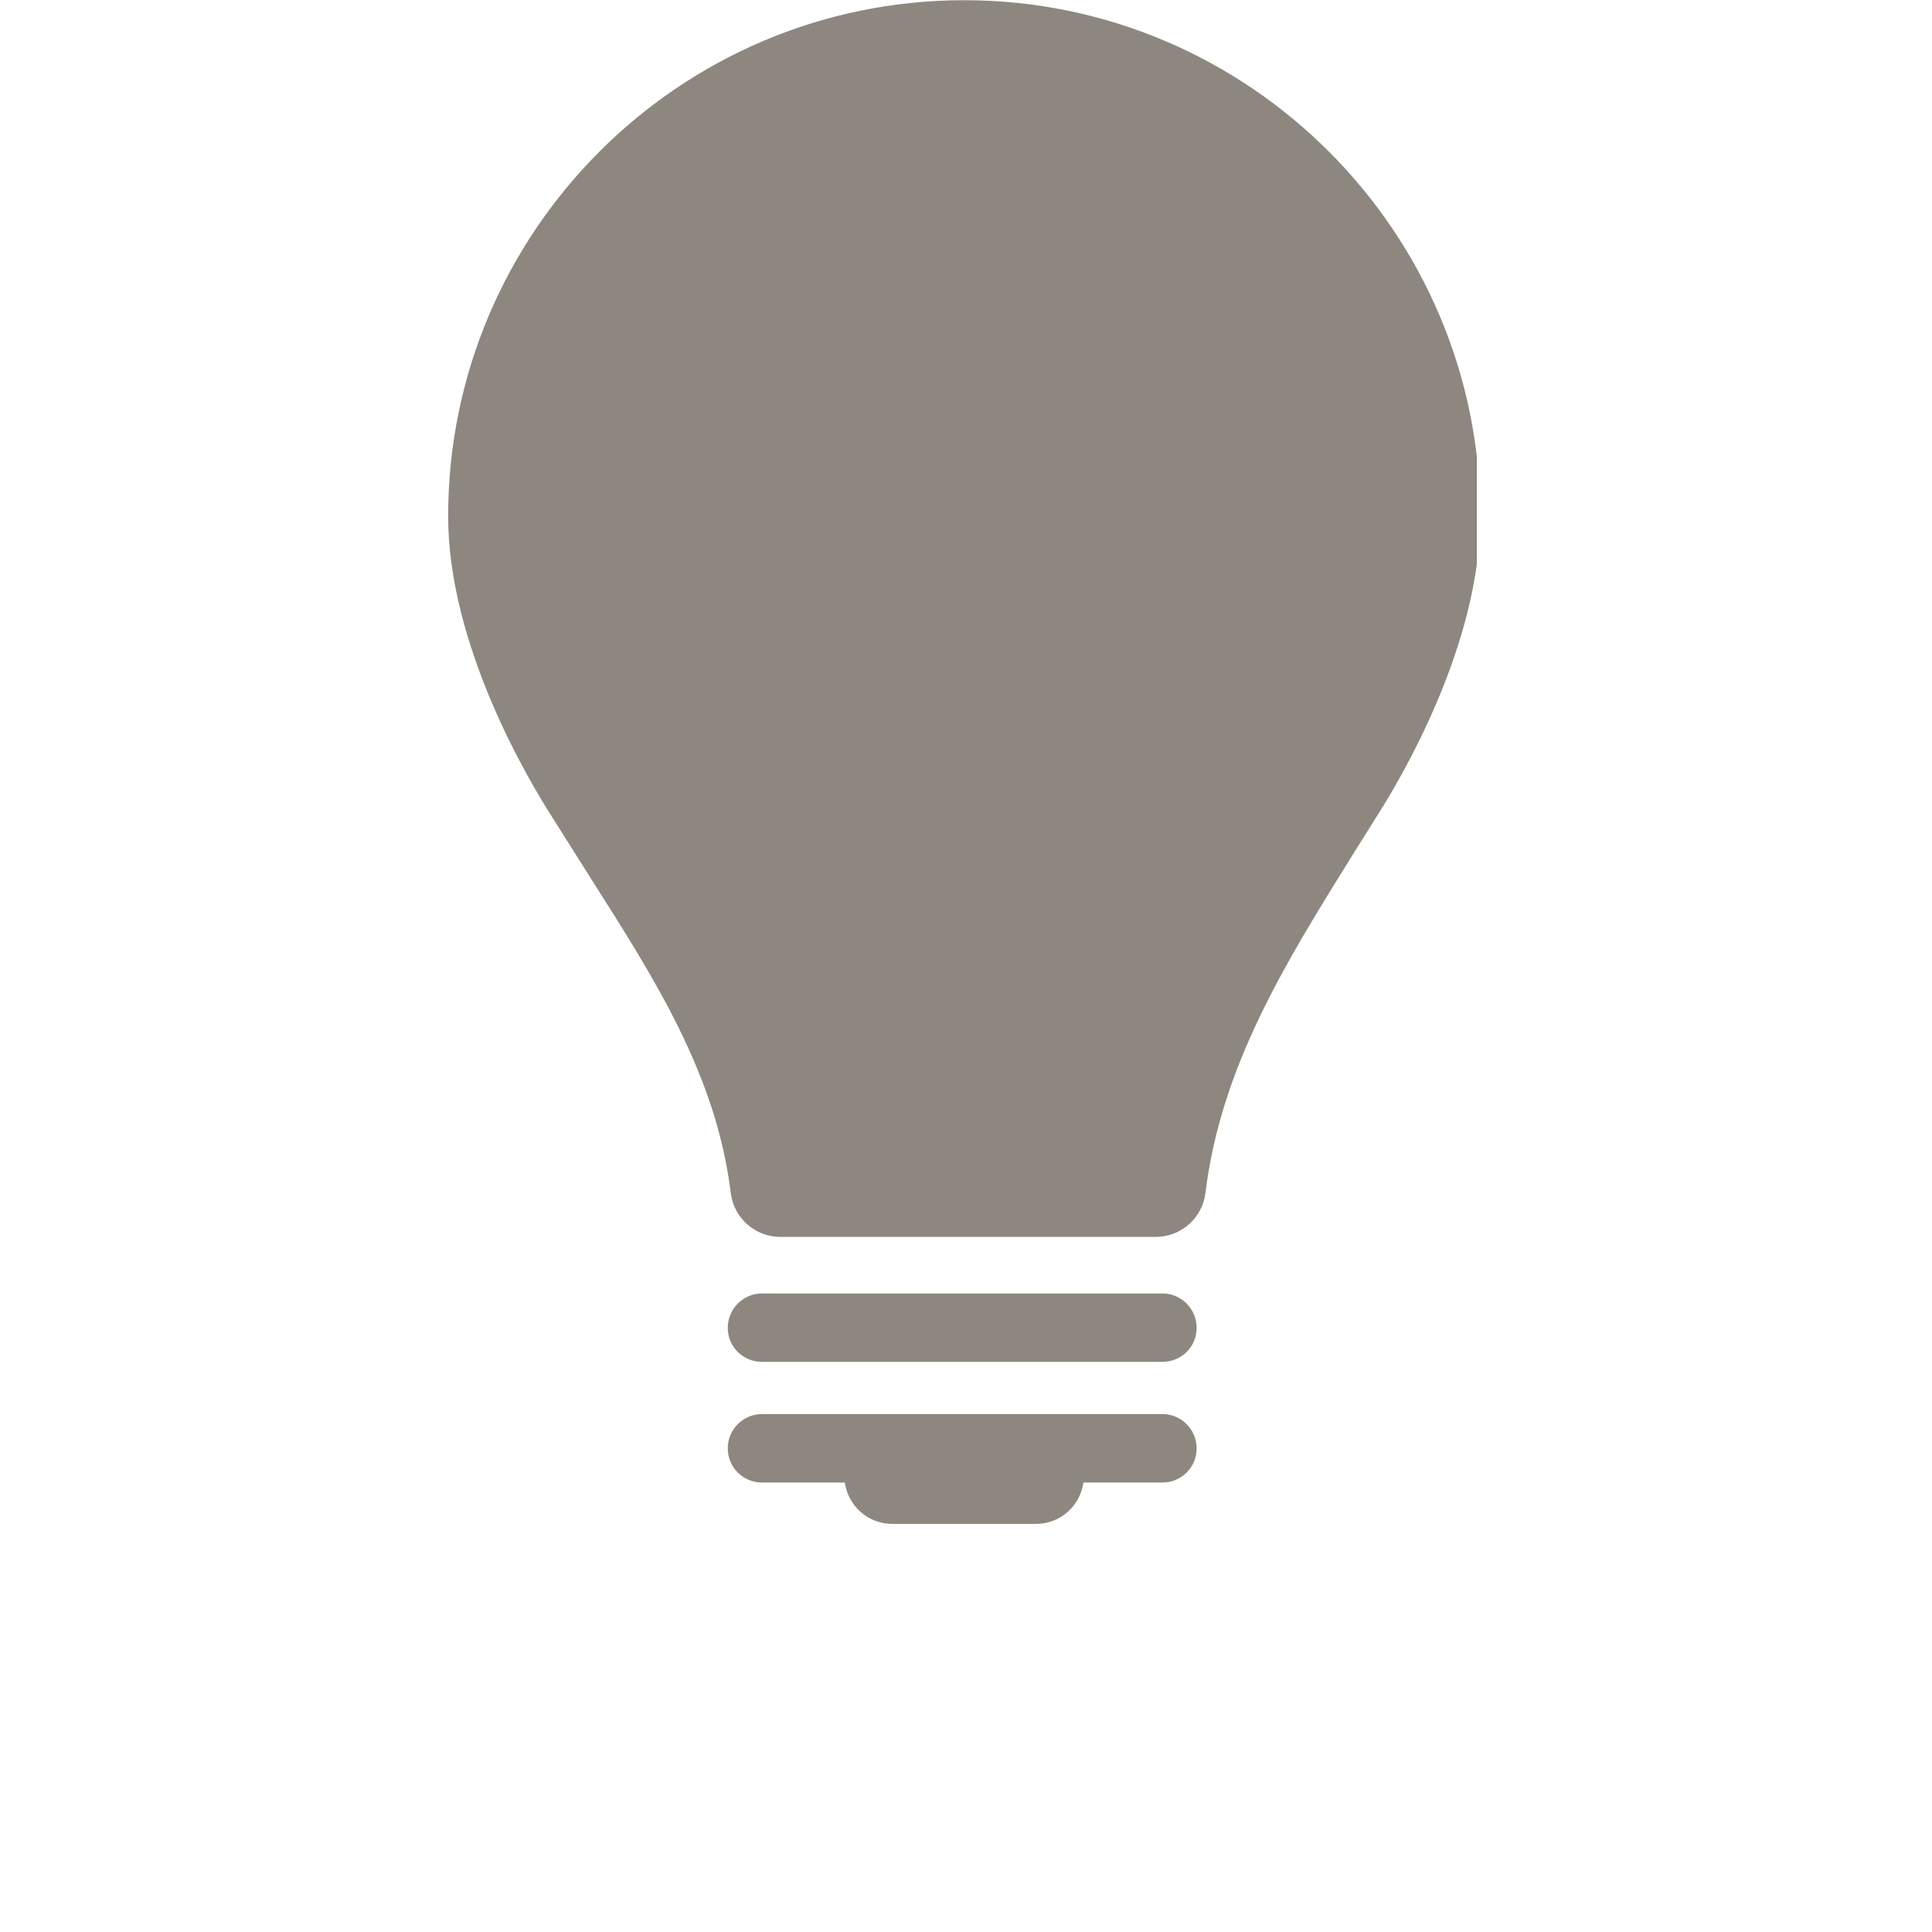 <svg xmlns="http://www.w3.org/2000/svg" xmlns:xlink="http://www.w3.org/1999/xlink" width="40" zoomAndPan="magnify" viewBox="0 0 30 37.92" height="40" preserveAspectRatio="xMidYMid meet" version="1.0"><defs><clipPath id="b8893bb5f8"><path d="M 4.82 0 L 25.027 0 L 25.027 25 L 4.82 25 Z M 4.82 0 " clip-rule="nonzero"/></clipPath><clipPath id="cb0010f488"><path d="M 10 27 L 20 27 L 20 29.938 L 10 29.938 Z M 10 27 " clip-rule="nonzero"/></clipPath></defs><g clip-path="url(#b8893bb5f8)"><path fill="#8d877f" d="M 22.582 16.789 L 23.035 16.066 C 23.512 15.328 25.094 12.676 25.094 10.133 C 25.094 4.551 20.547 0.004 14.965 0.004 C 9.379 0.004 4.836 4.551 4.836 10.133 C 4.836 12.676 6.418 15.328 6.906 16.082 C 6.895 16.066 7.625 17.223 7.625 17.223 C 8.898 19.223 10.102 21.109 10.383 23.418 C 10.445 23.91 10.863 24.277 11.355 24.277 L 18.723 24.277 C 19.219 24.277 19.637 23.91 19.699 23.418 C 20.004 20.934 21.258 18.918 22.582 16.789 Z M 22.582 16.789 " fill-opacity="1" fill-rule="nonzero"/></g><path fill="#8d877f" d="M 18.855 25.387 L 10.996 25.387 C 10.625 25.387 10.324 25.691 10.324 26.062 C 10.324 26.434 10.625 26.73 10.996 26.73 L 18.855 26.73 C 19.227 26.73 19.527 26.434 19.527 26.062 C 19.527 25.691 19.227 25.387 18.855 25.387 Z M 18.855 25.387 " fill-opacity="1" fill-rule="nonzero"/><g clip-path="url(#cb0010f488)"><path fill="#8d877f" d="M 18.855 27.754 L 10.996 27.754 C 10.625 27.754 10.324 28.059 10.324 28.426 C 10.324 28.801 10.625 29.098 10.996 29.098 L 12.621 29.098 C 12.688 29.559 13.074 29.91 13.555 29.91 L 16.371 29.91 C 16.852 29.91 17.238 29.559 17.305 29.098 L 18.855 29.098 C 19.227 29.098 19.527 28.801 19.527 28.426 C 19.527 28.059 19.227 27.754 18.855 27.754 Z M 18.855 27.754 " fill-opacity="1" fill-rule="nonzero"/></g></svg>